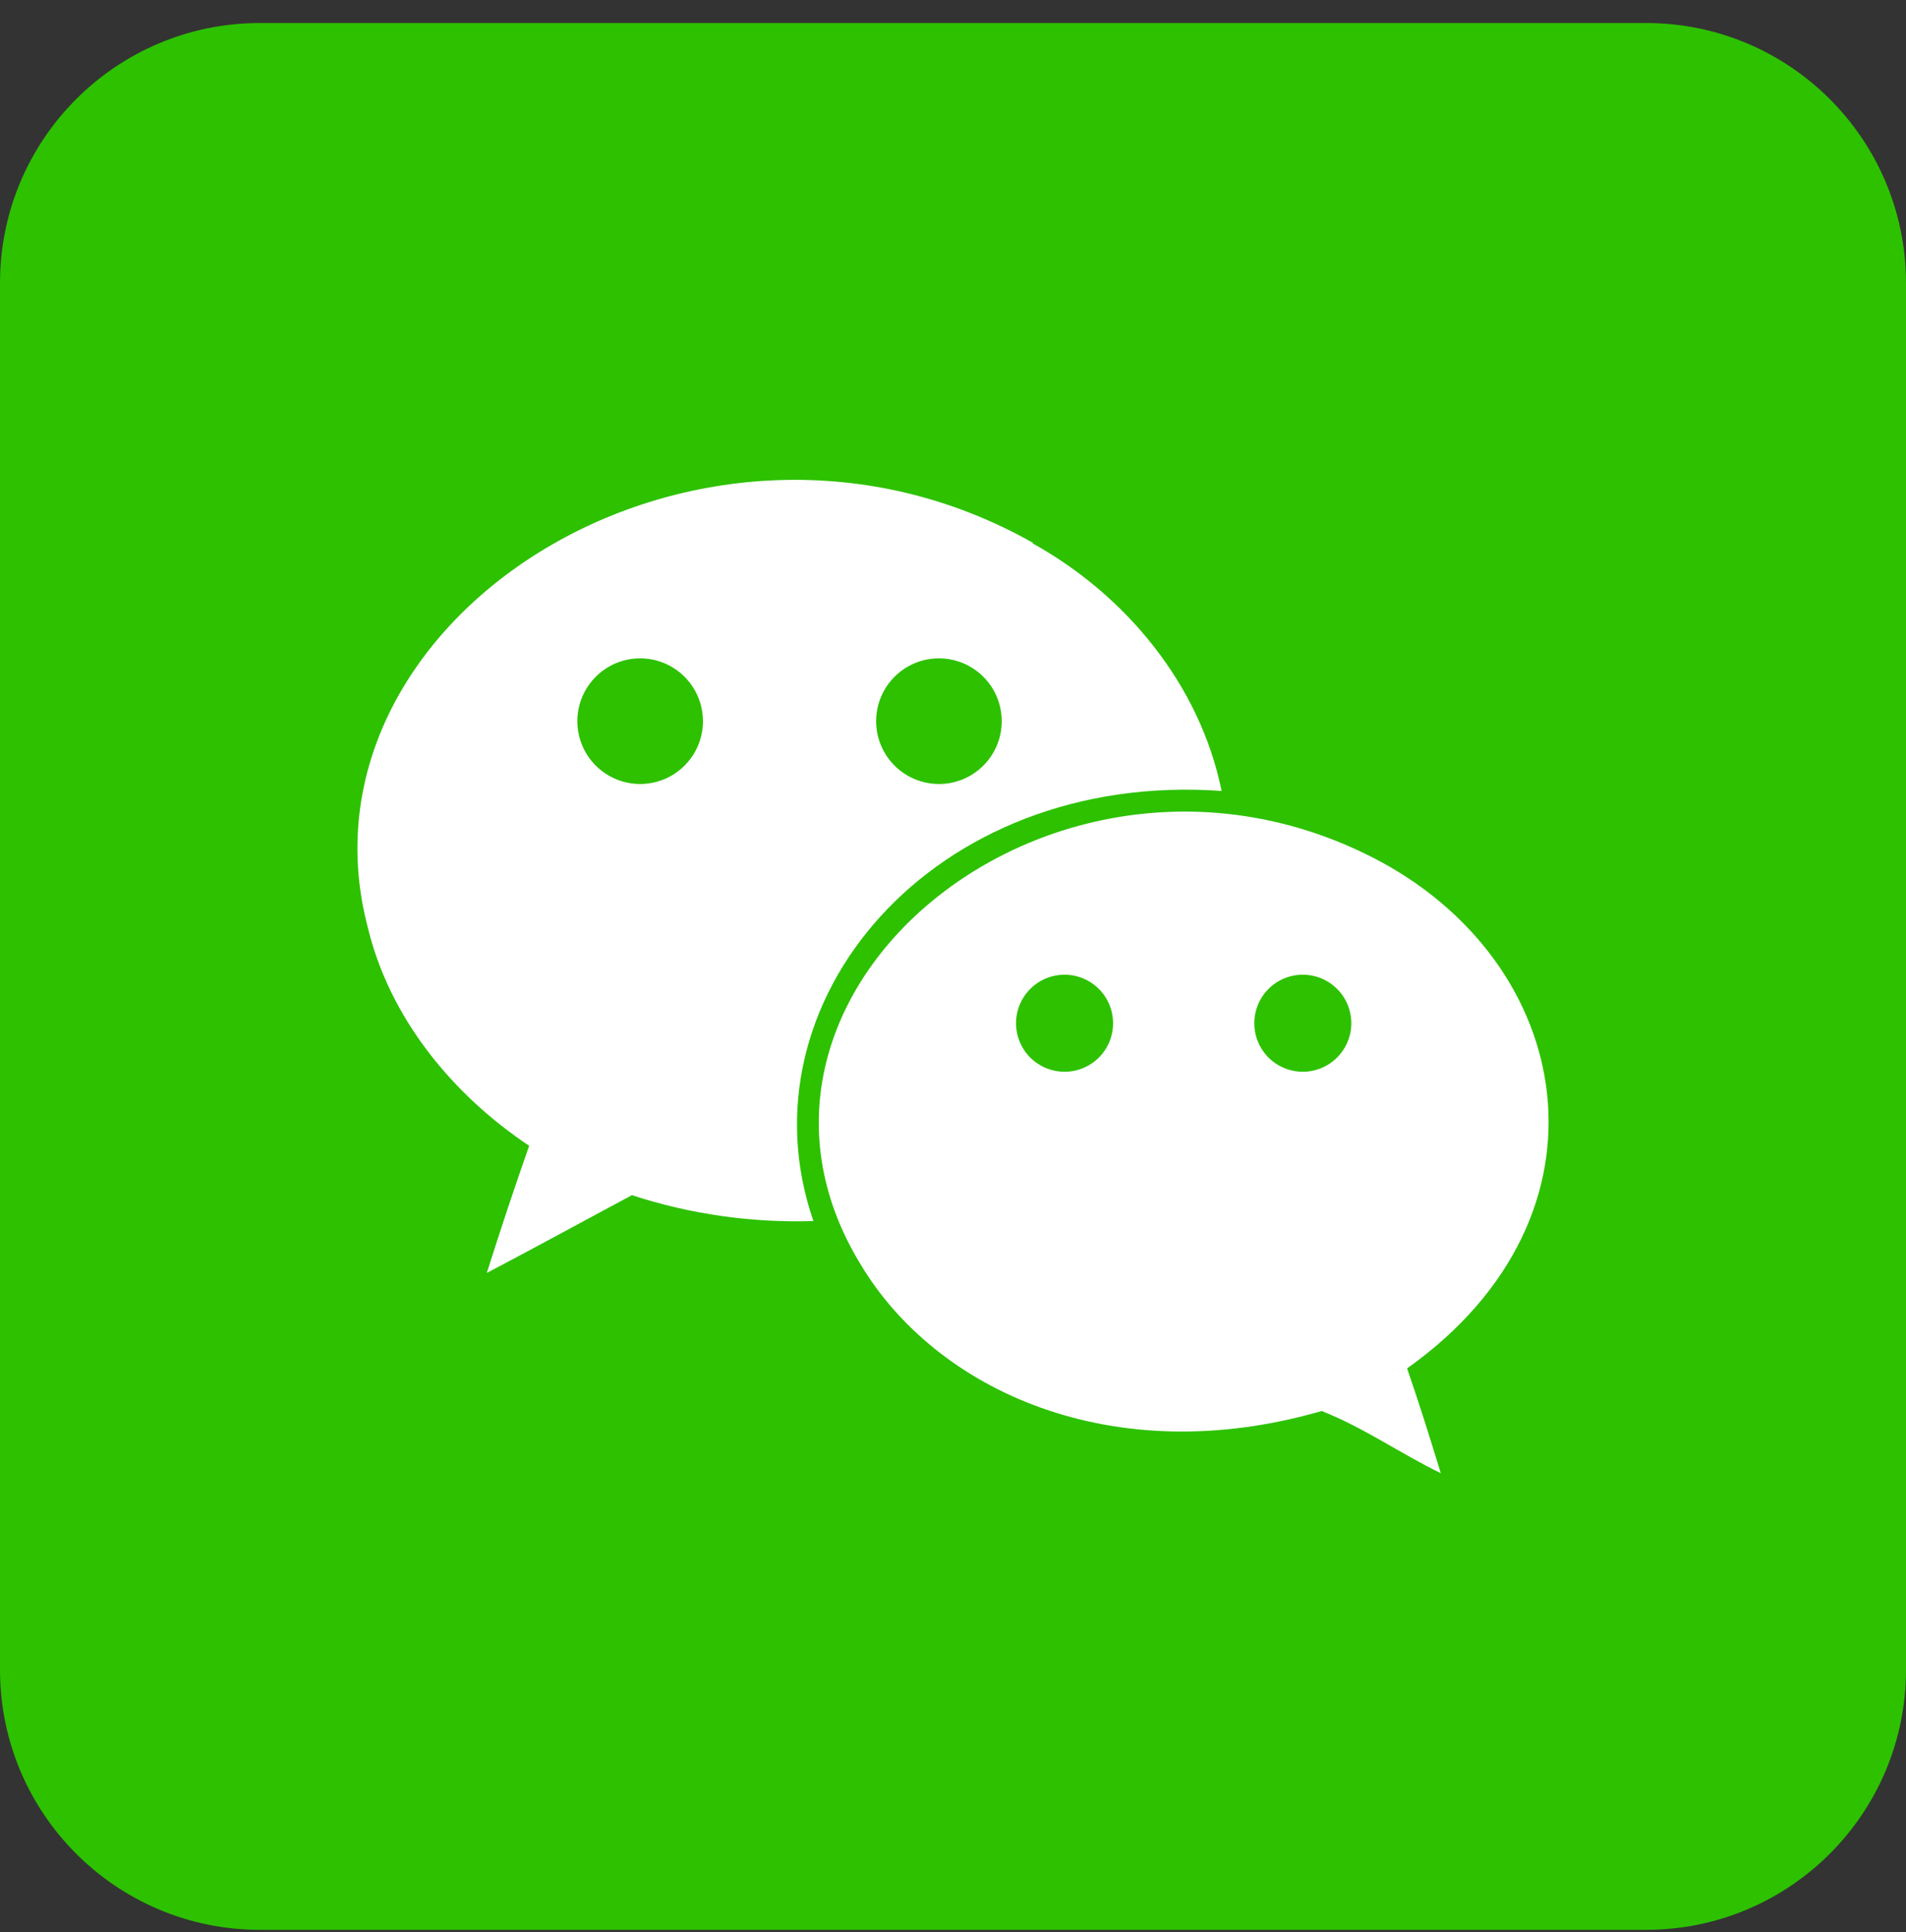 <?xml version="1.0" encoding="UTF-8"?>
<svg xmlns="http://www.w3.org/2000/svg" width="75" height="76" viewBox="0 0 75 76" fill="none">
  <rect x="0" y="0" width="75" height="76" fill="#333333" stroke="none"/>
  <g clip-path="url(#clip0_694_374)">
    <path d="M64.773 0.905H10.227C4.579 0.905 0 5.484 0 11.133V65.678C0 71.326 4.579 75.905 10.227 75.905H64.773C70.421 75.905 75 71.326 75 65.678V11.133C75 5.484 70.421 0.905 64.773 0.905Z" fill="#2DC100"></path>
    <path d="M40.611 21.36H40.662C27.593 13.966 11.314 24.27 14.459 36.424C15.312 40.029 17.8 43.05 20.822 45.066C20.238 46.732 19.684 48.394 19.155 50.069C21.056 49.071 22.961 48.027 24.866 47.009C27.169 47.76 29.586 48.104 32.008 48.027C29.025 39.419 36.695 30.296 48.069 31.11C47.221 26.929 44.293 23.392 40.611 21.36ZM25.189 30.837C24.701 30.837 24.223 30.692 23.816 30.42C23.41 30.149 23.093 29.763 22.906 29.311C22.719 28.86 22.67 28.363 22.765 27.883C22.861 27.404 23.096 26.963 23.442 26.618C23.787 26.272 24.228 26.037 24.707 25.941C25.187 25.846 25.684 25.895 26.135 26.082C26.587 26.269 26.973 26.586 27.244 26.992C27.516 27.399 27.661 27.877 27.661 28.365C27.661 29.021 27.401 29.65 26.937 30.113C26.474 30.577 25.845 30.837 25.189 30.837ZM36.947 30.837C36.458 30.837 35.98 30.692 35.573 30.42C35.167 30.149 34.85 29.763 34.663 29.311C34.476 28.86 34.427 28.363 34.522 27.883C34.618 27.404 34.853 26.963 35.199 26.618C35.544 26.272 35.985 26.037 36.464 25.941C36.944 25.846 37.441 25.895 37.892 26.082C38.344 26.269 38.73 26.586 39.002 26.992C39.273 27.399 39.418 27.877 39.418 28.365C39.418 29.021 39.158 29.65 38.694 30.113C38.231 30.577 37.602 30.837 36.947 30.837Z" fill="white"></path>
    <path d="M53.996 33.718C41.532 27.385 27.363 39.019 33.844 49.698C36.827 54.709 43.79 57.88 52.006 55.498C53.647 56.141 55.113 57.177 56.694 57.944C56.268 56.554 55.841 55.187 55.368 53.823C63.87 47.78 62.016 37.8 53.996 33.718ZM41.89 42.155C41.512 42.155 41.143 42.043 40.829 41.834C40.515 41.624 40.27 41.326 40.126 40.977C39.981 40.628 39.944 40.244 40.017 39.874C40.091 39.503 40.273 39.163 40.54 38.896C40.807 38.629 41.147 38.447 41.517 38.374C41.888 38.3 42.272 38.338 42.62 38.482C42.969 38.627 43.267 38.872 43.477 39.185C43.687 39.499 43.799 39.869 43.799 40.246C43.799 40.752 43.598 41.238 43.24 41.596C42.882 41.954 42.396 42.155 41.89 42.155ZM51.265 42.155C50.887 42.155 50.518 42.043 50.204 41.834C49.89 41.624 49.645 41.326 49.501 40.977C49.356 40.628 49.319 40.244 49.392 39.874C49.466 39.503 49.648 39.163 49.915 38.896C50.182 38.629 50.522 38.447 50.892 38.374C51.263 38.3 51.647 38.338 51.995 38.482C52.344 38.627 52.642 38.872 52.852 39.185C53.062 39.499 53.174 39.869 53.174 40.246C53.173 40.752 52.971 41.237 52.613 41.595C52.256 41.953 51.771 42.154 51.265 42.155Z" fill="white"></path>
  </g>
  <defs>
    <clipPath id="clip0_694_374">
      <rect width="75" height="75" fill="white" transform="translate(0 0.905)"></rect>
    </clipPath>
  </defs>
</svg>

